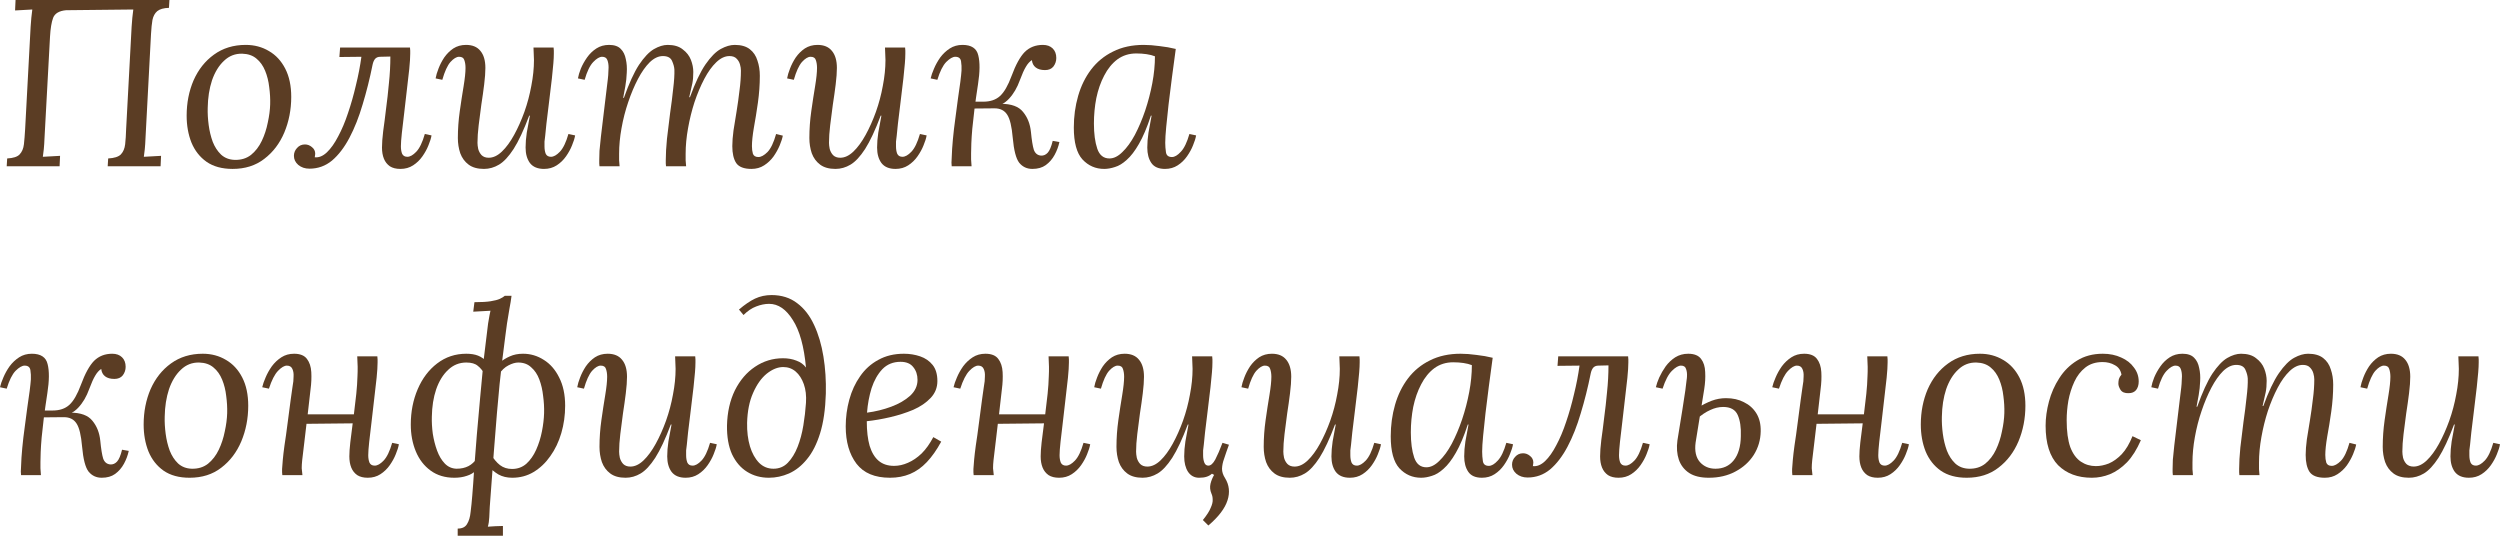 <?xml version="1.0" encoding="UTF-8"?> <svg xmlns="http://www.w3.org/2000/svg" width="616" height="132" viewBox="0 0 616 132" fill="none"> <path d="M1.651 40.976L1.769 39.044C3.263 38.966 4.285 38.634 4.835 38.049C5.425 37.424 5.779 36.585 5.897 35.532C6.015 34.439 6.113 33.21 6.192 31.844L7.548 6.556C7.627 5.776 7.686 5.034 7.725 4.332C7.804 3.59 7.882 2.927 7.961 2.341C7.253 2.38 6.546 2.42 5.838 2.459C5.13 2.498 4.423 2.537 3.715 2.576L3.833 0H41.75L41.632 1.932C40.335 1.971 39.372 2.244 38.743 2.751C38.153 3.259 37.76 3.98 37.563 4.917C37.406 5.815 37.288 6.966 37.21 8.371L35.853 34.01C35.814 35.063 35.755 35.98 35.676 36.761C35.598 37.502 35.519 38.127 35.441 38.634C36.148 38.595 36.856 38.556 37.563 38.517C38.271 38.478 38.979 38.439 39.686 38.4L39.568 40.976H26.536L26.654 39.044C28.148 38.966 29.19 38.634 29.779 38.049C30.369 37.424 30.723 36.585 30.841 35.532C30.959 34.439 31.038 33.21 31.077 31.844L32.433 6.556C32.472 5.776 32.531 5.034 32.61 4.332C32.689 3.59 32.767 2.927 32.846 2.341L16.276 2.517C14.585 2.673 13.524 3.298 13.091 4.39C12.698 5.444 12.443 6.985 12.325 9.015L10.968 34.01C10.929 35.063 10.87 35.98 10.791 36.761C10.713 37.502 10.634 38.127 10.556 38.634C11.263 38.595 11.971 38.556 12.678 38.517C13.386 38.478 14.094 38.439 14.801 38.4L14.683 40.976H1.651Z" fill="#5B3D24"></path> <path d="M60.556 11.063C62.679 11.063 64.585 11.571 66.276 12.585C67.966 13.561 69.303 15.005 70.286 16.917C71.269 18.829 71.76 21.151 71.76 23.883C71.76 27.005 71.19 29.932 70.05 32.663C68.91 35.356 67.259 37.522 65.097 39.161C62.974 40.8 60.379 41.62 57.313 41.62C54.718 41.62 52.575 41.034 50.885 39.863C49.234 38.693 47.995 37.112 47.17 35.122C46.384 33.132 45.99 30.927 45.99 28.507C45.99 25.346 46.56 22.439 47.701 19.785C48.88 17.132 50.551 15.024 52.713 13.463C54.914 11.863 57.529 11.063 60.556 11.063ZM59.671 13.229C57.942 13.19 56.448 13.776 55.19 14.985C53.932 16.156 52.949 17.756 52.241 19.785C51.573 21.815 51.219 24.078 51.18 26.576C51.141 27.902 51.219 29.307 51.416 30.79C51.612 32.273 51.946 33.658 52.418 34.946C52.929 36.234 53.617 37.288 54.482 38.107C55.386 38.927 56.507 39.356 57.843 39.395C59.416 39.434 60.752 39.024 61.853 38.166C62.954 37.268 63.839 36.117 64.507 34.712C65.175 33.307 65.667 31.805 65.981 30.205C66.335 28.605 66.531 27.102 66.571 25.698C66.61 24.332 66.531 22.927 66.335 21.483C66.178 20.039 65.844 18.693 65.332 17.444C64.821 16.195 64.114 15.2 63.209 14.459C62.305 13.678 61.126 13.268 59.671 13.229Z" fill="#5B3D24"></path> <path d="M76.254 41.561C75.153 41.561 74.23 41.249 73.483 40.624C72.775 40 72.421 39.258 72.421 38.4C72.421 37.658 72.677 37.015 73.188 36.468C73.699 35.883 74.347 35.59 75.134 35.59C75.763 35.59 76.333 35.805 76.844 36.234C77.394 36.663 77.669 37.21 77.669 37.873C77.669 38.068 77.65 38.244 77.611 38.4C77.611 38.517 77.591 38.634 77.552 38.751C78.574 38.868 79.576 38.459 80.559 37.522C81.542 36.585 82.466 35.278 83.331 33.6C84.235 31.922 85.041 30.01 85.748 27.863C86.495 25.678 87.144 23.395 87.694 21.015C88.284 18.634 88.736 16.293 89.05 13.99L83.625 14.049L83.802 11.707H101.021C101.061 11.98 101.08 12.234 101.08 12.468C101.08 12.663 101.08 12.917 101.08 13.229C101.08 14.127 101.002 15.376 100.844 16.976C100.687 18.537 100.491 20.254 100.255 22.127C100.058 24 99.842 25.873 99.606 27.746C99.37 29.619 99.174 31.298 99.016 32.781C98.859 34.224 98.781 35.317 98.781 36.059C98.781 36.761 98.879 37.366 99.075 37.873C99.311 38.38 99.744 38.634 100.373 38.634C101.041 38.634 101.768 38.224 102.554 37.405C103.38 36.546 104.088 35.083 104.677 33.015L106.329 33.366C106.211 34.068 105.955 34.888 105.562 35.824C105.208 36.722 104.717 37.62 104.088 38.517C103.459 39.415 102.692 40.156 101.788 40.742C100.884 41.327 99.842 41.62 98.662 41.62C97.601 41.62 96.736 41.405 96.068 40.976C95.4 40.507 94.908 39.883 94.594 39.102C94.279 38.322 94.122 37.405 94.122 36.351C94.122 35.298 94.22 33.951 94.417 32.312C94.653 30.673 94.888 28.839 95.124 26.81C95.4 24.78 95.635 22.673 95.832 20.488C96.068 18.263 96.186 16.078 96.186 13.932L93.709 13.99C93.159 13.99 92.726 14.166 92.412 14.517C92.137 14.868 91.94 15.317 91.822 15.863C91.114 19.376 90.289 22.673 89.345 25.756C88.441 28.839 87.36 31.571 86.102 33.951C84.844 36.332 83.409 38.205 81.797 39.571C80.186 40.898 78.338 41.561 76.254 41.561Z" fill="#5B3D24"></path> <path d="M119.245 41.62C117.672 41.62 116.414 41.268 115.471 40.566C114.527 39.863 113.839 38.927 113.407 37.756C113.014 36.585 112.817 35.337 112.817 34.01C112.817 31.824 112.974 29.619 113.289 27.395C113.603 25.171 113.918 23.122 114.232 21.249C114.547 19.337 114.704 17.834 114.704 16.741C114.704 16 114.606 15.356 114.409 14.81C114.252 14.263 113.819 13.99 113.112 13.99C112.483 13.99 111.775 14.419 110.989 15.278C110.242 16.137 109.574 17.6 108.984 19.668L107.333 19.317C107.451 18.615 107.687 17.815 108.04 16.917C108.394 15.98 108.866 15.063 109.456 14.166C110.085 13.268 110.832 12.527 111.697 11.941C112.601 11.356 113.643 11.063 114.822 11.063C116.394 11.063 117.574 11.551 118.36 12.527C119.186 13.502 119.598 14.907 119.598 16.741C119.598 17.834 119.5 19.18 119.304 20.78C119.107 22.381 118.871 24.058 118.596 25.815C118.36 27.532 118.144 29.21 117.947 30.849C117.751 32.488 117.652 33.932 117.652 35.181C117.652 35.61 117.711 36.117 117.829 36.702C117.987 37.288 118.262 37.795 118.655 38.224C119.087 38.654 119.677 38.868 120.424 38.868C121.525 38.868 122.606 38.361 123.667 37.346C124.729 36.332 125.731 34.966 126.675 33.249C127.618 31.532 128.464 29.639 129.21 27.571C129.957 25.463 130.527 23.317 130.921 21.132C131.353 18.907 131.569 16.8 131.569 14.81C131.569 14.224 131.55 13.698 131.51 13.229C131.51 12.722 131.491 12.215 131.451 11.707H136.405C136.444 11.98 136.464 12.234 136.464 12.468C136.464 12.663 136.464 12.917 136.464 13.229C136.464 13.893 136.424 14.693 136.346 15.629C136.267 16.527 136.149 17.737 135.992 19.259C135.835 20.741 135.599 22.712 135.284 25.171C135.009 27.434 134.793 29.21 134.636 30.498C134.518 31.785 134.419 32.761 134.341 33.424C134.262 34.049 134.203 34.537 134.164 34.888C134.164 35.239 134.164 35.629 134.164 36.059C134.164 36.761 134.262 37.366 134.459 37.873C134.695 38.38 135.127 38.634 135.756 38.634C136.424 38.634 137.152 38.224 137.938 37.405C138.763 36.546 139.471 35.083 140.061 33.015L141.712 33.366C141.594 34.068 141.338 34.888 140.945 35.824C140.592 36.722 140.1 37.62 139.471 38.517C138.842 39.415 138.076 40.156 137.171 40.742C136.267 41.327 135.225 41.62 134.046 41.62C132.473 41.62 131.314 41.132 130.567 40.156C129.859 39.181 129.505 37.912 129.505 36.351C129.505 35.219 129.604 33.99 129.8 32.663C130.036 31.337 130.292 29.951 130.567 28.507H130.39C129.053 32.059 127.776 34.79 126.557 36.702C125.338 38.576 124.139 39.863 122.96 40.566C121.78 41.268 120.542 41.62 119.245 41.62Z" fill="#5B3D24"></path> <path d="M185.159 41.62C183.311 41.62 182.053 41.132 181.385 40.156C180.756 39.181 180.441 37.795 180.441 36C180.441 34.907 180.54 33.62 180.736 32.137C180.972 30.654 181.228 29.073 181.503 27.395C181.778 25.717 182.014 24.02 182.21 22.302C182.446 20.585 182.564 18.946 182.564 17.385C182.564 16.917 182.486 16.41 182.328 15.863C182.171 15.317 181.896 14.849 181.503 14.459C181.11 14.029 180.52 13.815 179.734 13.815C178.633 13.815 177.552 14.322 176.49 15.337C175.429 16.351 174.446 17.717 173.542 19.434C172.638 21.151 171.832 23.063 171.124 25.171C170.456 27.239 169.925 29.385 169.532 31.61C169.139 33.795 168.942 35.883 168.942 37.873C168.942 38.459 168.942 39.005 168.942 39.512C168.982 39.98 169.021 40.468 169.06 40.976H164.107C164.068 40.702 164.048 40.468 164.048 40.273C164.048 40.039 164.048 39.766 164.048 39.454C164.048 37.971 164.146 36.215 164.343 34.185C164.579 32.156 164.834 30.068 165.109 27.922C165.424 25.776 165.679 23.746 165.876 21.834C166.112 19.922 166.21 18.361 166.171 17.151C166.132 16.488 165.935 15.766 165.581 14.985C165.227 14.205 164.48 13.815 163.34 13.815C162.24 13.815 161.158 14.322 160.097 15.337C159.075 16.351 158.112 17.717 157.207 19.434C156.303 21.151 155.497 23.063 154.79 25.171C154.082 27.239 153.532 29.385 153.139 31.61C152.745 33.795 152.549 35.883 152.549 37.873C152.549 38.459 152.549 39.005 152.549 39.512C152.588 39.98 152.628 40.468 152.667 40.976H147.713C147.674 40.702 147.654 40.468 147.654 40.273C147.654 40.039 147.654 39.766 147.654 39.454C147.654 38.79 147.674 38.029 147.713 37.171C147.792 36.273 147.91 35.102 148.067 33.658C148.264 32.176 148.5 30.205 148.775 27.746C149.05 25.444 149.266 23.649 149.424 22.361C149.581 21.073 149.699 20.098 149.777 19.434C149.856 18.732 149.895 18.205 149.895 17.854C149.935 17.463 149.954 17.054 149.954 16.624C149.954 15.922 149.856 15.317 149.659 14.81C149.463 14.263 149.03 13.99 148.362 13.99C147.733 13.99 147.006 14.419 146.18 15.278C145.355 16.137 144.647 17.6 144.057 19.668L142.406 19.317C142.524 18.615 142.76 17.815 143.114 16.917C143.507 15.98 144.018 15.063 144.647 14.166C145.276 13.268 146.043 12.527 146.947 11.941C147.851 11.356 148.893 11.063 150.072 11.063C151.37 11.063 152.333 11.395 152.962 12.059C153.591 12.683 154.003 13.522 154.2 14.576C154.436 15.59 154.515 16.702 154.436 17.912C154.397 19.005 154.279 20.117 154.082 21.249C153.886 22.341 153.709 23.298 153.551 24.117H153.728C154.986 20.566 156.225 17.854 157.443 15.98C158.701 14.107 159.92 12.819 161.099 12.117C162.318 11.415 163.458 11.063 164.52 11.063C166.092 11.063 167.331 11.434 168.235 12.176C169.178 12.878 169.847 13.737 170.24 14.751C170.633 15.766 170.829 16.761 170.829 17.737C170.829 18.829 170.751 19.766 170.594 20.546C170.436 21.327 170.181 22.459 169.827 23.942H170.004C171.301 20.39 172.579 17.698 173.837 15.863C175.134 13.99 176.392 12.722 177.611 12.059C178.83 11.395 179.97 11.063 181.031 11.063C182.604 11.063 183.842 11.415 184.746 12.117C185.65 12.819 186.279 13.756 186.633 14.927C187.026 16.058 187.223 17.307 187.223 18.673C187.223 20.82 187.066 23.024 186.751 25.288C186.437 27.512 186.102 29.581 185.749 31.493C185.434 33.366 185.277 34.868 185.277 36C185.277 36.702 185.355 37.327 185.513 37.873C185.709 38.419 186.161 38.693 186.869 38.693C187.537 38.693 188.284 38.283 189.11 37.463C189.935 36.605 190.643 35.122 191.233 33.015L192.884 33.424C192.766 34.088 192.51 34.888 192.117 35.824C191.724 36.761 191.213 37.678 190.584 38.576C189.955 39.434 189.189 40.156 188.284 40.742C187.38 41.327 186.338 41.62 185.159 41.62Z" fill="#5B3D24"></path> <path d="M205.856 41.62C204.283 41.62 203.025 41.268 202.082 40.566C201.138 39.863 200.45 38.927 200.018 37.756C199.625 36.585 199.428 35.337 199.428 34.01C199.428 31.824 199.585 29.619 199.9 27.395C200.214 25.171 200.529 23.122 200.843 21.249C201.158 19.337 201.315 17.834 201.315 16.741C201.315 16 201.217 15.356 201.02 14.81C200.863 14.263 200.431 13.99 199.723 13.99C199.094 13.99 198.386 14.419 197.6 15.278C196.853 16.137 196.185 17.6 195.595 19.668L193.944 19.317C194.062 18.615 194.298 17.815 194.652 16.917C195.005 15.98 195.477 15.063 196.067 14.166C196.696 13.268 197.443 12.527 198.308 11.941C199.212 11.356 200.254 11.063 201.433 11.063C203.006 11.063 204.185 11.551 204.971 12.527C205.797 13.502 206.21 14.907 206.21 16.741C206.21 17.834 206.111 19.18 205.915 20.78C205.718 22.381 205.482 24.058 205.207 25.815C204.971 27.532 204.755 29.21 204.558 30.849C204.362 32.488 204.264 33.932 204.264 35.181C204.264 35.61 204.323 36.117 204.44 36.702C204.598 37.288 204.873 37.795 205.266 38.224C205.699 38.654 206.288 38.868 207.035 38.868C208.136 38.868 209.217 38.361 210.278 37.346C211.34 36.332 212.342 34.966 213.286 33.249C214.229 31.532 215.075 29.639 215.822 27.571C216.569 25.463 217.139 23.317 217.532 21.132C217.964 18.907 218.18 16.8 218.18 14.81C218.18 14.224 218.161 13.698 218.121 13.229C218.121 12.722 218.102 12.215 218.062 11.707H223.016C223.055 11.98 223.075 12.234 223.075 12.468C223.075 12.663 223.075 12.917 223.075 13.229C223.075 13.893 223.035 14.693 222.957 15.629C222.878 16.527 222.76 17.737 222.603 19.259C222.446 20.741 222.21 22.712 221.895 25.171C221.62 27.434 221.404 29.21 221.247 30.498C221.129 31.785 221.031 32.761 220.952 33.424C220.873 34.049 220.814 34.537 220.775 34.888C220.775 35.239 220.775 35.629 220.775 36.059C220.775 36.761 220.873 37.366 221.07 37.873C221.306 38.38 221.738 38.634 222.367 38.634C223.035 38.634 223.763 38.224 224.549 37.405C225.375 36.546 226.082 35.083 226.672 33.015L228.323 33.366C228.205 34.068 227.95 34.888 227.556 35.824C227.203 36.722 226.711 37.62 226.082 38.517C225.453 39.415 224.687 40.156 223.782 40.742C222.878 41.327 221.836 41.62 220.657 41.62C219.085 41.62 217.925 41.132 217.178 40.156C216.47 39.181 216.116 37.912 216.116 36.351C216.116 35.219 216.215 33.99 216.411 32.663C216.647 31.337 216.903 29.951 217.178 28.507H217.001C215.664 32.059 214.387 34.79 213.168 36.702C211.949 38.576 210.75 39.863 209.571 40.566C208.391 41.268 207.153 41.62 205.856 41.62Z" fill="#5B3D24"></path> <path d="M254.374 41.62C253.037 41.62 251.956 41.112 251.131 40.098C250.345 39.083 249.814 37.034 249.539 33.951C249.303 31.18 248.851 29.288 248.182 28.273C247.514 27.22 246.472 26.693 245.057 26.693L238.747 26.751L238.806 25.054H246.649V25.581C249.204 25.581 251.013 26.244 252.074 27.571C253.175 28.898 253.824 30.537 254.02 32.488C254.217 34.517 254.453 35.98 254.728 36.878C255.042 37.776 255.632 38.263 256.497 38.342C257.126 38.38 257.676 38.146 258.148 37.639C258.62 37.132 259.033 36.156 259.387 34.712L261.038 35.005C260.802 36.098 260.409 37.151 259.858 38.166C259.308 39.181 258.581 40.02 257.676 40.683C256.811 41.307 255.711 41.62 254.374 41.62ZM234.501 40.976C234.462 40.742 234.442 40.449 234.442 40.098C234.482 39.746 234.501 39.337 234.501 38.868C234.541 37.463 234.639 35.941 234.796 34.302C234.954 32.624 235.15 30.946 235.386 29.268C235.622 27.551 235.838 25.912 236.035 24.351C236.271 22.79 236.467 21.405 236.624 20.195C236.782 18.946 236.88 18.01 236.919 17.385C236.959 16.605 236.919 15.844 236.801 15.102C236.683 14.361 236.212 13.99 235.386 13.99C234.757 13.99 234.01 14.419 233.145 15.278C232.32 16.137 231.592 17.6 230.963 19.668L229.312 19.317C229.469 18.615 229.745 17.815 230.138 16.917C230.531 15.98 231.042 15.063 231.671 14.166C232.339 13.268 233.126 12.527 234.03 11.941C234.934 11.356 235.976 11.063 237.155 11.063C239.357 11.063 240.654 11.922 241.047 13.639C241.479 15.317 241.46 17.678 240.988 20.722C240.634 23.024 240.339 25.093 240.104 26.927C239.907 28.722 239.73 30.322 239.573 31.727C239.455 33.093 239.376 34.283 239.337 35.298C239.298 36.273 239.278 37.093 239.278 37.756C239.278 38.224 239.278 38.732 239.278 39.278C239.317 39.824 239.357 40.39 239.396 40.976H234.501ZM242.285 26.107V25.054C244.015 25.054 245.391 24.585 246.413 23.649C247.435 22.712 248.379 21.073 249.244 18.732C250.266 15.961 251.347 13.99 252.487 12.819C253.666 11.649 255.16 11.063 256.969 11.063C257.991 11.063 258.797 11.356 259.387 11.941C259.976 12.527 260.271 13.307 260.271 14.283C260.271 15.063 260.035 15.766 259.563 16.39C259.092 16.976 258.404 17.268 257.499 17.268C256.517 17.268 255.75 17.054 255.2 16.624C254.649 16.195 254.335 15.59 254.256 14.81C253.706 15.161 253.214 15.707 252.782 16.449C252.35 17.151 251.858 18.244 251.308 19.727C250.639 21.6 249.735 23.142 248.595 24.351C247.494 25.522 246.276 26.107 244.939 26.107H242.285Z" fill="#5B3D24"></path> <path d="M281.808 11.063C282.987 11.063 284.284 11.161 285.7 11.356C287.115 11.512 288.452 11.746 289.71 12.059C289.395 14.4 289.081 16.741 288.766 19.083C288.491 21.385 288.216 23.59 287.941 25.698C287.705 27.766 287.508 29.639 287.351 31.317C287.194 32.956 287.115 34.244 287.115 35.181C287.115 35.961 287.174 36.742 287.292 37.522C287.41 38.302 287.901 38.693 288.766 38.693C289.434 38.693 290.162 38.263 290.948 37.405C291.774 36.546 292.481 35.083 293.071 33.015L294.722 33.366C294.604 34.068 294.349 34.888 293.955 35.824C293.602 36.722 293.11 37.62 292.481 38.517C291.852 39.415 291.086 40.156 290.181 40.742C289.277 41.327 288.235 41.62 287.056 41.62C285.483 41.62 284.363 41.132 283.695 40.156C283.026 39.181 282.692 37.912 282.692 36.351C282.692 35.219 282.791 33.99 282.987 32.663C283.223 31.337 283.479 29.951 283.754 28.507H283.577C282.633 31.395 281.65 33.717 280.628 35.473C279.646 37.19 278.643 38.498 277.621 39.395C276.638 40.293 275.675 40.878 274.731 41.151C273.788 41.463 272.903 41.62 272.078 41.62C269.955 41.62 268.166 40.839 266.712 39.278C265.296 37.717 264.589 35.102 264.589 31.434C264.589 28.702 264.943 26.107 265.65 23.649C266.358 21.19 267.419 19.024 268.834 17.151C270.289 15.239 272.097 13.756 274.26 12.702C276.422 11.61 278.938 11.063 281.808 11.063ZM279.98 13.171C278.211 13.171 276.658 13.659 275.321 14.634C274.024 15.61 272.943 16.937 272.078 18.615C271.213 20.254 270.564 22.107 270.132 24.176C269.739 26.205 269.542 28.293 269.542 30.439C269.542 32.937 269.817 35.005 270.368 36.644C270.918 38.244 271.921 39.044 273.375 39.044C274.437 39.044 275.498 38.517 276.559 37.463C277.66 36.41 278.682 35.005 279.626 33.249C280.569 31.454 281.415 29.463 282.162 27.278C282.908 25.054 283.498 22.79 283.931 20.488C284.363 18.185 284.579 15.98 284.579 13.873C283.99 13.639 283.302 13.463 282.515 13.346C281.729 13.229 280.884 13.171 279.98 13.171Z" fill="#5B3D24"></path> <path d="M25.062 117.717C23.725 117.717 22.644 117.21 21.819 116.195C21.032 115.18 20.502 113.132 20.227 110.049C19.991 107.278 19.538 105.385 18.87 104.371C18.202 103.317 17.16 102.79 15.745 102.79L9.435 102.849L9.494 101.151H17.337V101.678C19.892 101.678 21.701 102.341 22.762 103.668C23.863 104.995 24.512 106.634 24.708 108.585C24.905 110.615 25.141 112.078 25.416 112.976C25.73 113.873 26.32 114.361 27.185 114.439C27.814 114.478 28.364 114.244 28.836 113.737C29.308 113.229 29.721 112.254 30.074 110.81L31.726 111.102C31.49 112.195 31.096 113.249 30.546 114.263C29.996 115.278 29.268 116.117 28.364 116.78C27.499 117.405 26.399 117.717 25.062 117.717ZM5.189 117.073C5.15 116.839 5.13 116.546 5.13 116.195C5.17 115.844 5.189 115.434 5.189 114.966C5.229 113.561 5.327 112.039 5.484 110.4C5.641 108.722 5.838 107.044 6.074 105.366C6.31 103.649 6.526 102.01 6.723 100.449C6.958 98.888 7.155 97.502 7.312 96.293C7.469 95.044 7.568 94.107 7.607 93.483C7.646 92.702 7.607 91.942 7.489 91.2C7.371 90.459 6.899 90.088 6.074 90.088C5.445 90.088 4.698 90.517 3.833 91.376C3.007 92.234 2.28 93.698 1.651 95.766L0 95.415C0.157 94.712 0.432 93.912 0.826 93.015C1.219 92.078 1.73 91.161 2.359 90.263C3.027 89.366 3.813 88.624 4.718 88.039C5.622 87.454 6.664 87.161 7.843 87.161C10.044 87.161 11.342 88.019 11.735 89.737C12.167 91.415 12.148 93.776 11.676 96.82C11.322 99.122 11.027 101.19 10.791 103.024C10.595 104.82 10.418 106.42 10.261 107.824C10.143 109.19 10.064 110.38 10.025 111.395C9.985 112.371 9.966 113.19 9.966 113.854C9.966 114.322 9.966 114.829 9.966 115.376C10.005 115.922 10.044 116.488 10.084 117.073H5.189ZM12.973 102.205V101.151C14.703 101.151 16.079 100.683 17.101 99.746C18.123 98.81 19.067 97.171 19.932 94.829C20.954 92.058 22.035 90.088 23.175 88.917C24.354 87.746 25.848 87.161 27.657 87.161C28.679 87.161 29.485 87.454 30.074 88.039C30.664 88.624 30.959 89.405 30.959 90.38C30.959 91.161 30.723 91.863 30.251 92.488C29.779 93.073 29.091 93.366 28.187 93.366C27.204 93.366 26.438 93.151 25.887 92.722C25.337 92.293 25.023 91.688 24.944 90.907C24.394 91.258 23.902 91.805 23.47 92.546C23.037 93.249 22.546 94.341 21.995 95.824C21.327 97.698 20.423 99.239 19.283 100.449C18.182 101.62 16.963 102.205 15.627 102.205H12.973Z" fill="#5B3D24"></path> <path d="M49.96 87.161C52.083 87.161 53.989 87.668 55.68 88.683C57.37 89.659 58.707 91.102 59.69 93.015C60.673 94.927 61.164 97.249 61.164 99.981C61.164 103.102 60.594 106.029 59.454 108.761C58.314 111.454 56.663 113.62 54.501 115.259C52.378 116.898 49.783 117.717 46.717 117.717C44.122 117.717 41.979 117.132 40.289 115.961C38.638 114.79 37.399 113.21 36.574 111.22C35.788 109.229 35.395 107.024 35.395 104.605C35.395 101.444 35.965 98.537 37.105 95.883C38.284 93.229 39.955 91.122 42.117 89.561C44.319 87.961 46.933 87.161 49.96 87.161ZM49.075 89.327C47.346 89.288 45.852 89.873 44.594 91.083C43.336 92.254 42.353 93.854 41.645 95.883C40.977 97.912 40.623 100.176 40.584 102.673C40.544 104 40.623 105.405 40.82 106.888C41.016 108.371 41.35 109.756 41.822 111.044C42.333 112.332 43.021 113.385 43.886 114.205C44.79 115.024 45.911 115.454 47.247 115.493C48.82 115.532 50.156 115.122 51.257 114.263C52.358 113.366 53.242 112.215 53.911 110.81C54.579 109.405 55.071 107.902 55.385 106.302C55.739 104.702 55.935 103.2 55.975 101.795C56.014 100.429 55.935 99.024 55.739 97.581C55.582 96.137 55.248 94.79 54.736 93.541C54.225 92.293 53.518 91.298 52.614 90.556C51.709 89.776 50.53 89.366 49.075 89.327Z" fill="#5B3D24"></path> <path d="M90.618 117.717C89.557 117.717 88.692 117.502 88.024 117.073C87.355 116.605 86.864 115.98 86.549 115.2C86.235 114.42 86.078 113.502 86.078 112.449C86.078 111.551 86.156 110.4 86.314 108.995C86.51 107.551 86.707 105.99 86.903 104.312L75.522 104.429C75.365 105.912 75.188 107.415 74.991 108.937C74.834 110.42 74.657 111.902 74.461 113.385C74.382 114.127 74.343 114.79 74.343 115.376C74.382 115.961 74.441 116.527 74.52 117.073H69.566C69.527 116.8 69.507 116.566 69.507 116.371C69.507 116.137 69.507 115.863 69.507 115.551C69.547 114.888 69.606 114.127 69.684 113.268C69.763 112.371 69.9 111.2 70.097 109.756C70.333 108.273 70.608 106.302 70.922 103.844C71.237 101.541 71.473 99.746 71.63 98.459C71.827 97.171 71.964 96.195 72.043 95.532C72.161 94.829 72.24 94.302 72.279 93.951C72.318 93.561 72.338 93.151 72.338 92.722C72.377 92.019 72.279 91.415 72.043 90.907C71.807 90.361 71.355 90.088 70.687 90.088C70.058 90.088 69.33 90.517 68.505 91.376C67.679 92.234 66.932 93.698 66.264 95.766L64.613 95.415C64.77 94.712 65.045 93.912 65.438 93.015C65.832 92.078 66.343 91.161 66.972 90.263C67.64 89.366 68.426 88.624 69.33 88.039C70.235 87.454 71.276 87.161 72.456 87.161C73.95 87.161 75.011 87.59 75.64 88.449C76.269 89.268 76.623 90.341 76.701 91.668C76.78 92.995 76.721 94.4 76.525 95.883C76.407 96.898 76.289 97.932 76.171 98.985C76.053 100.039 75.935 101.073 75.817 102.088H87.198C87.434 100.215 87.63 98.537 87.788 97.054C87.945 95.571 88.043 94.107 88.083 92.663C88.161 91.219 88.142 89.6 88.024 87.805H92.977C93.016 88.078 93.036 88.332 93.036 88.566C93.036 88.761 93.036 89.015 93.036 89.327C93.036 90.224 92.957 91.473 92.8 93.073C92.643 94.634 92.446 96.351 92.21 98.224C92.014 100.098 91.798 101.971 91.562 103.844C91.326 105.717 91.129 107.395 90.972 108.878C90.815 110.322 90.736 111.415 90.736 112.156C90.736 112.859 90.835 113.463 91.031 113.971C91.267 114.478 91.699 114.732 92.328 114.732C92.997 114.732 93.724 114.322 94.51 113.502C95.336 112.644 96.043 111.18 96.633 109.112L98.284 109.463C98.166 110.166 97.911 110.985 97.518 111.922C97.164 112.82 96.672 113.717 96.043 114.615C95.414 115.512 94.648 116.254 93.744 116.839C92.839 117.424 91.798 117.717 90.618 117.717Z" fill="#5B3D24"></path> <path d="M112.775 132V130.244C113.875 130.244 114.642 129.873 115.074 129.132C115.546 128.39 115.841 127.395 115.959 126.146C116.116 124.937 116.254 123.571 116.372 122.049C116.529 120.215 116.686 118.01 116.843 115.434C117.04 112.859 117.256 110.088 117.492 107.122C117.767 104.117 118.043 101.034 118.318 97.873C118.593 94.673 118.888 91.532 119.202 88.449C119.556 85.366 119.91 82.459 120.264 79.727C120.421 78.673 120.539 77.99 120.618 77.678C120.696 77.327 120.775 76.956 120.853 76.566C120.146 76.605 119.438 76.644 118.731 76.683C118.023 76.722 117.315 76.761 116.608 76.8L116.902 74.459C118.632 74.459 119.969 74.38 120.912 74.224C121.895 74.068 122.642 73.873 123.153 73.639C123.664 73.405 124.077 73.151 124.392 72.878H126.043C125.925 73.854 125.748 74.946 125.512 76.156C125.315 77.366 125.119 78.556 124.922 79.727C124.765 80.898 124.627 81.932 124.509 82.829C124.234 84.976 123.979 86.985 123.743 88.859C123.546 90.693 123.33 92.644 123.094 94.712C122.898 96.742 122.681 99.102 122.446 101.795C122.249 104.449 121.993 107.649 121.679 111.395C121.404 115.102 121.07 119.61 120.676 124.917C120.637 125.698 120.598 126.537 120.559 127.434C120.519 128.332 120.401 129.112 120.205 129.776C120.834 129.737 121.443 129.698 122.033 129.659C122.662 129.659 123.291 129.639 123.92 129.6V132H112.775ZM111.949 117.717C109.669 117.717 107.723 117.132 106.111 115.961C104.499 114.79 103.281 113.21 102.455 111.22C101.629 109.229 101.217 107.024 101.217 104.605C101.217 101.444 101.787 98.537 102.927 95.883C104.067 93.229 105.659 91.122 107.703 89.561C109.787 87.961 112.185 87.161 114.898 87.161C116.038 87.161 117.001 87.317 117.787 87.629C118.573 87.942 119.281 88.429 119.91 89.093L119.497 92.371C118.986 91.395 118.396 90.654 117.728 90.146C117.099 89.6 116.156 89.327 114.898 89.327C113.168 89.327 111.674 89.932 110.416 91.141C109.158 92.312 108.175 93.912 107.467 95.942C106.799 97.932 106.445 100.176 106.406 102.673C106.367 104 106.445 105.405 106.642 106.888C106.878 108.371 107.231 109.756 107.703 111.044C108.175 112.332 108.804 113.385 109.59 114.205C110.377 115.024 111.34 115.454 112.48 115.493C113.62 115.493 114.603 115.278 115.428 114.849C116.254 114.42 116.942 113.776 117.492 112.917L117.374 115.844C116.706 116.507 115.92 116.976 115.015 117.249C114.111 117.561 113.089 117.717 111.949 117.717ZM126.22 117.717C124.922 117.717 123.782 117.444 122.799 116.898C121.817 116.312 120.952 115.571 120.205 114.673L120.794 111.688C121.581 113.015 122.387 113.99 123.212 114.615C124.038 115.239 125.021 115.551 126.161 115.551C127.537 115.551 128.716 115.122 129.699 114.263C130.682 113.366 131.488 112.215 132.117 110.81C132.746 109.405 133.217 107.902 133.532 106.302C133.846 104.702 134.023 103.2 134.063 101.795C134.102 100.429 134.023 99.024 133.827 97.581C133.669 96.098 133.355 94.732 132.883 93.483C132.411 92.234 131.743 91.239 130.878 90.498C130.053 89.717 128.991 89.327 127.694 89.327C126.986 89.327 126.18 89.561 125.276 90.029C124.411 90.459 123.586 91.239 122.799 92.371L123.094 89.385C123.88 88.722 124.726 88.195 125.63 87.805C126.573 87.376 127.655 87.161 128.873 87.161C130.721 87.161 132.431 87.668 134.004 88.683C135.576 89.659 136.834 91.102 137.778 93.015C138.76 94.927 139.252 97.249 139.252 99.981C139.252 102.322 138.937 104.566 138.308 106.712C137.679 108.859 136.775 110.751 135.596 112.39C134.456 114.029 133.08 115.337 131.468 116.312C129.895 117.249 128.146 117.717 126.22 117.717Z" fill="#5B3D24"></path> <path d="M154.142 117.717C152.57 117.717 151.312 117.366 150.368 116.663C149.425 115.961 148.737 115.024 148.305 113.854C147.911 112.683 147.715 111.434 147.715 110.107C147.715 107.922 147.872 105.717 148.187 103.493C148.501 101.268 148.816 99.219 149.13 97.346C149.445 95.434 149.602 93.932 149.602 92.839C149.602 92.098 149.504 91.454 149.307 90.907C149.15 90.361 148.717 90.088 148.01 90.088C147.381 90.088 146.673 90.517 145.887 91.376C145.14 92.234 144.472 93.698 143.882 95.766L142.231 95.415C142.349 94.712 142.585 93.912 142.938 93.015C143.292 92.078 143.764 91.161 144.354 90.263C144.983 89.366 145.73 88.624 146.594 88.039C147.499 87.454 148.54 87.161 149.72 87.161C151.292 87.161 152.472 87.649 153.258 88.624C154.084 89.6 154.496 91.005 154.496 92.839C154.496 93.932 154.398 95.278 154.201 96.878C154.005 98.478 153.769 100.156 153.494 101.912C153.258 103.629 153.042 105.307 152.845 106.946C152.649 108.585 152.55 110.029 152.55 111.278C152.55 111.707 152.609 112.215 152.727 112.8C152.884 113.385 153.16 113.893 153.553 114.322C153.985 114.751 154.575 114.966 155.322 114.966C156.423 114.966 157.504 114.459 158.565 113.444C159.627 112.429 160.629 111.063 161.573 109.346C162.516 107.629 163.361 105.737 164.108 103.668C164.855 101.561 165.425 99.415 165.818 97.229C166.251 95.005 166.467 92.897 166.467 90.907C166.467 90.322 166.447 89.795 166.408 89.327C166.408 88.82 166.388 88.312 166.349 87.805H171.303C171.342 88.078 171.361 88.332 171.361 88.566C171.361 88.761 171.361 89.015 171.361 89.327C171.361 89.99 171.322 90.79 171.244 91.727C171.165 92.624 171.047 93.834 170.89 95.356C170.732 96.839 170.497 98.81 170.182 101.268C169.907 103.532 169.691 105.307 169.533 106.595C169.416 107.883 169.317 108.859 169.239 109.522C169.16 110.146 169.101 110.634 169.062 110.985C169.062 111.337 169.062 111.727 169.062 112.156C169.062 112.859 169.16 113.463 169.357 113.971C169.592 114.478 170.025 114.732 170.654 114.732C171.322 114.732 172.049 114.322 172.836 113.502C173.661 112.644 174.369 111.18 174.959 109.112L176.61 109.463C176.492 110.166 176.236 110.985 175.843 111.922C175.489 112.82 174.998 113.717 174.369 114.615C173.74 115.512 172.973 116.254 172.069 116.839C171.165 117.424 170.123 117.717 168.944 117.717C167.371 117.717 166.212 117.229 165.465 116.254C164.757 115.278 164.403 114.01 164.403 112.449C164.403 111.317 164.501 110.088 164.698 108.761C164.934 107.434 165.189 106.049 165.465 104.605H165.288C163.951 108.156 162.673 110.888 161.455 112.8C160.236 114.673 159.037 115.961 157.858 116.663C156.678 117.366 155.44 117.717 154.142 117.717Z" fill="#5B3D24"></path> <path d="M189.452 117.717C187.447 117.717 185.658 117.229 184.086 116.254C182.513 115.278 181.275 113.834 180.37 111.922C179.506 110.01 179.093 107.649 179.132 104.839C179.211 101.561 179.859 98.673 181.078 96.176C182.336 93.678 183.987 91.746 186.031 90.38C188.115 88.976 190.415 88.273 192.931 88.273C194.15 88.273 195.25 88.468 196.233 88.859C197.216 89.21 198.002 89.776 198.592 90.556C198.12 85.366 197.039 81.463 195.349 78.849C193.697 76.195 191.752 74.868 189.511 74.868C188.489 74.868 187.427 75.083 186.326 75.512C185.265 75.902 184.223 76.605 183.201 77.62L182.081 76.273C183.496 75.063 184.813 74.166 186.031 73.581C187.29 72.995 188.646 72.702 190.1 72.702C192.577 72.702 194.68 73.366 196.41 74.693C198.14 75.981 199.535 77.776 200.597 80.078C201.658 82.341 202.425 84.937 202.897 87.863C203.368 90.751 203.565 93.795 203.486 96.995C203.368 100.859 202.897 104.117 202.071 106.771C201.246 109.424 200.164 111.551 198.828 113.151C197.53 114.751 196.056 115.922 194.405 116.663C192.793 117.366 191.142 117.717 189.452 117.717ZM190.572 115.493C191.987 115.493 193.167 115.005 194.11 114.029C195.093 113.015 195.899 111.707 196.528 110.107C197.157 108.507 197.629 106.751 197.943 104.839C198.258 102.927 198.474 101.073 198.592 99.278C198.71 97.522 198.533 95.981 198.061 94.654C197.589 93.327 196.921 92.293 196.056 91.551C195.191 90.81 194.169 90.439 192.99 90.439C191.653 90.439 190.297 90.985 188.921 92.078C187.584 93.171 186.464 94.751 185.56 96.82C184.656 98.849 184.164 101.307 184.086 104.195C184.046 106.341 184.282 108.273 184.793 109.99C185.304 111.668 186.051 113.015 187.034 114.029C188.017 115.005 189.196 115.493 190.572 115.493Z" fill="#5B3D24"></path> <path d="M222.716 87.161C224.131 87.161 225.468 87.376 226.726 87.805C227.984 88.234 229.006 88.937 229.792 89.912C230.578 90.888 230.972 92.215 230.972 93.893C230.972 95.493 230.421 96.878 229.32 98.049C228.22 99.219 226.785 100.195 225.016 100.976C223.247 101.717 221.36 102.322 219.355 102.79C217.35 103.259 215.423 103.59 213.576 103.785C213.576 106.205 213.812 108.234 214.283 109.873C214.794 111.512 215.541 112.741 216.524 113.561C217.507 114.38 218.765 114.79 220.298 114.79C221.438 114.79 222.578 114.537 223.718 114.029C224.898 113.522 226.018 112.761 227.08 111.746C228.141 110.693 229.104 109.346 229.969 107.707L231.915 108.82C230.814 110.849 229.635 112.527 228.377 113.854C227.119 115.18 225.743 116.156 224.249 116.78C222.755 117.405 221.104 117.717 219.296 117.717C215.561 117.717 212.809 116.566 211.04 114.263C209.271 111.922 208.386 108.859 208.386 105.073C208.386 102.81 208.681 100.605 209.271 98.459C209.861 96.312 210.745 94.4 211.925 92.722C213.104 91.005 214.598 89.659 216.406 88.683C218.215 87.668 220.318 87.161 222.716 87.161ZM221.89 89.151C220.082 89.151 218.588 89.756 217.409 90.966C216.269 92.176 215.384 93.737 214.755 95.649C214.165 97.561 213.792 99.571 213.635 101.678C215.718 101.405 217.704 100.917 219.591 100.215C221.478 99.512 223.03 98.615 224.249 97.522C225.468 96.39 226.077 95.083 226.077 93.6C226.077 92.351 225.723 91.298 225.016 90.439C224.347 89.581 223.306 89.151 221.89 89.151Z" fill="#5B3D24"></path> <path d="M260.961 117.717C259.9 117.717 259.035 117.502 258.367 117.073C257.698 116.605 257.207 115.98 256.892 115.2C256.578 114.42 256.421 113.502 256.421 112.449C256.421 111.551 256.499 110.4 256.656 108.995C256.853 107.551 257.05 105.99 257.246 104.312L245.865 104.429C245.708 105.912 245.531 107.415 245.334 108.937C245.177 110.42 245 111.902 244.804 113.385C244.725 114.127 244.686 114.79 244.686 115.376C244.725 115.961 244.784 116.527 244.863 117.073H239.909C239.87 116.8 239.85 116.566 239.85 116.371C239.85 116.137 239.85 115.863 239.85 115.551C239.889 114.888 239.948 114.127 240.027 113.268C240.106 112.371 240.243 111.2 240.44 109.756C240.676 108.273 240.951 106.302 241.265 103.844C241.58 101.541 241.816 99.746 241.973 98.459C242.17 97.171 242.307 96.195 242.386 95.532C242.504 94.829 242.582 94.302 242.622 93.951C242.661 93.561 242.681 93.151 242.681 92.722C242.72 92.019 242.622 91.415 242.386 90.907C242.15 90.361 241.698 90.088 241.03 90.088C240.401 90.088 239.673 90.517 238.848 91.376C238.022 92.234 237.275 93.698 236.607 95.766L234.956 95.415C235.113 94.712 235.388 93.912 235.781 93.015C236.174 92.078 236.685 91.161 237.314 90.263C237.983 89.366 238.769 88.624 239.673 88.039C240.577 87.454 241.619 87.161 242.799 87.161C244.293 87.161 245.354 87.59 245.983 88.449C246.612 89.268 246.966 90.341 247.044 91.668C247.123 92.995 247.064 94.4 246.868 95.883C246.75 96.898 246.632 97.932 246.514 98.985C246.396 100.039 246.278 101.073 246.16 102.088H257.541C257.777 100.215 257.973 98.537 258.131 97.054C258.288 95.571 258.386 94.107 258.425 92.663C258.504 91.219 258.484 89.6 258.367 87.805H263.32C263.359 88.078 263.379 88.332 263.379 88.566C263.379 88.761 263.379 89.015 263.379 89.327C263.379 90.224 263.3 91.473 263.143 93.073C262.986 94.634 262.789 96.351 262.553 98.224C262.357 100.098 262.141 101.971 261.905 103.844C261.669 105.717 261.472 107.395 261.315 108.878C261.158 110.322 261.079 111.415 261.079 112.156C261.079 112.859 261.177 113.463 261.374 113.971C261.61 114.478 262.042 114.732 262.671 114.732C263.34 114.732 264.067 114.322 264.853 113.502C265.679 112.644 266.386 111.18 266.976 109.112L268.627 109.463C268.509 110.166 268.254 110.985 267.861 111.922C267.507 112.82 267.015 113.717 266.386 114.615C265.757 115.512 264.991 116.254 264.087 116.839C263.182 117.424 262.141 117.717 260.961 117.717Z" fill="#5B3D24"></path> <path d="M297.742 129.483L296.386 128.137C297.368 126.927 298.017 125.912 298.332 125.093C298.685 124.312 298.843 123.649 298.803 123.102C298.803 122.556 298.705 122.068 298.508 121.639C298.155 120.82 298.076 120 298.273 119.18C298.469 118.4 298.764 117.678 299.157 117.015L298.626 116.722C298.233 117.073 297.781 117.327 297.27 117.483C296.798 117.639 296.189 117.717 295.442 117.717C294.302 117.717 293.398 117.229 292.729 116.254C292.1 115.278 291.786 114.01 291.786 112.449C291.786 111.317 291.884 110.088 292.081 108.761C292.317 107.434 292.572 106.049 292.847 104.605H292.671C291.334 108.156 290.056 110.888 288.837 112.8C287.619 114.673 286.42 115.961 285.24 116.663C284.061 117.366 282.823 117.717 281.525 117.717C279.953 117.717 278.695 117.366 277.751 116.663C276.808 115.961 276.12 115.024 275.687 113.854C275.294 112.683 275.098 111.434 275.098 110.107C275.098 107.922 275.255 105.717 275.569 103.493C275.884 101.268 276.198 99.219 276.513 97.346C276.827 95.434 276.985 93.932 276.985 92.839C276.985 92.098 276.886 91.454 276.69 90.907C276.533 90.361 276.1 90.088 275.393 90.088C274.764 90.088 274.056 90.517 273.27 91.376C272.523 92.234 271.854 93.698 271.265 95.766L269.614 95.415C269.731 94.712 269.967 93.912 270.321 93.015C270.675 92.078 271.147 91.161 271.736 90.263C272.365 89.366 273.112 88.624 273.977 88.039C274.881 87.454 275.923 87.161 277.103 87.161C278.675 87.161 279.855 87.649 280.641 88.624C281.466 89.6 281.879 91.005 281.879 92.839C281.879 93.932 281.781 95.278 281.584 96.878C281.388 98.478 281.152 100.156 280.877 101.912C280.641 103.629 280.425 105.307 280.228 106.946C280.031 108.585 279.933 110.029 279.933 111.278C279.933 111.707 279.992 112.215 280.11 112.8C280.267 113.385 280.542 113.893 280.936 114.322C281.368 114.751 281.958 114.966 282.705 114.966C283.805 114.966 284.887 114.459 285.948 113.444C287.009 112.429 288.012 111.063 288.955 109.346C289.899 107.629 290.744 105.737 291.491 103.668C292.238 101.561 292.808 99.415 293.201 97.229C293.634 95.005 293.85 92.897 293.85 90.907C293.85 90.322 293.83 89.795 293.791 89.327C293.791 88.82 293.771 88.312 293.732 87.805H298.685C298.725 88.078 298.744 88.332 298.744 88.566C298.744 88.761 298.744 89.015 298.744 89.327C298.744 89.99 298.705 90.79 298.626 91.727C298.548 92.624 298.43 93.834 298.273 95.356C298.115 96.839 297.879 98.81 297.565 101.268C297.29 103.532 297.074 105.307 296.916 106.595C296.798 107.883 296.7 108.859 296.621 109.522C296.543 110.146 296.484 110.634 296.445 110.985C296.445 111.337 296.445 111.727 296.445 112.156C296.445 112.859 296.543 113.463 296.739 113.971C296.936 114.478 297.27 114.732 297.742 114.732C298.332 114.732 298.902 114.224 299.452 113.21C300.002 112.156 300.592 110.79 301.221 109.112L302.813 109.58C302.617 110.166 302.4 110.771 302.165 111.395C301.968 111.98 301.771 112.566 301.575 113.151C301.3 113.893 301.142 114.673 301.103 115.493C301.103 116.273 301.359 117.054 301.87 117.834C302.892 119.512 303.088 121.327 302.459 123.278C301.83 125.268 300.258 127.337 297.742 129.483Z" fill="#5B3D24"></path> <path d="M317.805 117.717C316.233 117.717 314.975 117.366 314.031 116.663C313.088 115.961 312.4 115.024 311.967 113.854C311.574 112.683 311.378 111.434 311.378 110.107C311.378 107.922 311.535 105.717 311.849 103.493C312.164 101.268 312.478 99.219 312.793 97.346C313.107 95.434 313.265 93.932 313.265 92.839C313.265 92.098 313.166 91.454 312.97 90.907C312.812 90.361 312.38 90.088 311.672 90.088C311.043 90.088 310.336 90.517 309.55 91.376C308.803 92.234 308.134 93.698 307.545 95.766L305.893 95.415C306.011 94.712 306.247 93.912 306.601 93.015C306.955 92.078 307.427 91.161 308.016 90.263C308.645 89.366 309.392 88.624 310.257 88.039C311.161 87.454 312.203 87.161 313.383 87.161C314.955 87.161 316.134 87.649 316.921 88.624C317.746 89.6 318.159 91.005 318.159 92.839C318.159 93.932 318.061 95.278 317.864 96.878C317.668 98.478 317.432 100.156 317.157 101.912C316.921 103.629 316.704 105.307 316.508 106.946C316.311 108.585 316.213 110.029 316.213 111.278C316.213 111.707 316.272 112.215 316.39 112.8C316.547 113.385 316.822 113.893 317.216 114.322C317.648 114.751 318.238 114.966 318.985 114.966C320.085 114.966 321.167 114.459 322.228 113.444C323.289 112.429 324.292 111.063 325.235 109.346C326.179 107.629 327.024 105.737 327.771 103.668C328.518 101.561 329.088 99.415 329.481 97.229C329.914 95.005 330.13 92.897 330.13 90.907C330.13 90.322 330.11 89.795 330.071 89.327C330.071 88.82 330.051 88.312 330.012 87.805H334.965C335.005 88.078 335.024 88.332 335.024 88.566C335.024 88.761 335.024 89.015 335.024 89.327C335.024 89.99 334.985 90.79 334.906 91.727C334.828 92.624 334.71 93.834 334.553 95.356C334.395 96.839 334.159 98.81 333.845 101.268C333.57 103.532 333.353 105.307 333.196 106.595C333.078 107.883 332.98 108.859 332.901 109.522C332.823 110.146 332.764 110.634 332.724 110.985C332.724 111.337 332.724 111.727 332.724 112.156C332.724 112.859 332.823 113.463 333.019 113.971C333.255 114.478 333.688 114.732 334.317 114.732C334.985 114.732 335.712 114.322 336.499 113.502C337.324 112.644 338.032 111.18 338.621 109.112L340.273 109.463C340.155 110.166 339.899 110.985 339.506 111.922C339.152 112.82 338.661 113.717 338.032 114.615C337.403 115.512 336.636 116.254 335.732 116.839C334.828 117.424 333.786 117.717 332.607 117.717C331.034 117.717 329.874 117.229 329.127 116.254C328.42 115.278 328.066 114.01 328.066 112.449C328.066 111.317 328.164 110.088 328.361 108.761C328.597 107.434 328.852 106.049 329.127 104.605H328.95C327.614 108.156 326.336 110.888 325.117 112.8C323.899 114.673 322.7 115.961 321.52 116.663C320.341 117.366 319.103 117.717 317.805 117.717Z" fill="#5B3D24"></path> <path d="M359.896 87.161C361.075 87.161 362.373 87.258 363.788 87.454C365.203 87.61 366.54 87.844 367.798 88.156C367.483 90.498 367.169 92.839 366.854 95.18C366.579 97.483 366.304 99.688 366.029 101.795C365.793 103.863 365.596 105.737 365.439 107.415C365.282 109.054 365.203 110.341 365.203 111.278C365.203 112.059 365.262 112.839 365.38 113.62C365.498 114.4 365.989 114.79 366.854 114.79C367.523 114.79 368.25 114.361 369.036 113.502C369.862 112.644 370.569 111.18 371.159 109.112L372.81 109.463C372.692 110.166 372.437 110.985 372.044 111.922C371.69 112.82 371.198 113.717 370.569 114.615C369.94 115.512 369.174 116.254 368.27 116.839C367.365 117.424 366.324 117.717 365.144 117.717C363.572 117.717 362.451 117.229 361.783 116.254C361.115 115.278 360.78 114.01 360.78 112.449C360.78 111.317 360.879 110.088 361.075 108.761C361.311 107.434 361.567 106.049 361.842 104.605H361.665C360.722 107.493 359.739 109.815 358.717 111.571C357.734 113.288 356.731 114.595 355.709 115.493C354.726 116.39 353.763 116.976 352.82 117.249C351.876 117.561 350.992 117.717 350.166 117.717C348.043 117.717 346.254 116.937 344.8 115.376C343.385 113.815 342.677 111.2 342.677 107.532C342.677 104.8 343.031 102.205 343.738 99.746C344.446 97.288 345.507 95.122 346.923 93.249C348.377 91.337 350.186 89.854 352.348 88.8C354.51 87.707 357.026 87.161 359.896 87.161ZM358.068 89.268C356.299 89.268 354.746 89.756 353.409 90.732C352.112 91.707 351.031 93.034 350.166 94.712C349.301 96.351 348.652 98.205 348.22 100.273C347.827 102.302 347.63 104.39 347.63 106.537C347.63 109.034 347.906 111.102 348.456 112.741C349.006 114.341 350.009 115.141 351.463 115.141C352.525 115.141 353.586 114.615 354.648 113.561C355.748 112.507 356.771 111.102 357.714 109.346C358.658 107.551 359.503 105.561 360.25 103.376C360.997 101.151 361.586 98.888 362.019 96.585C362.451 94.283 362.667 92.078 362.667 89.971C362.078 89.737 361.39 89.561 360.604 89.444C359.817 89.327 358.972 89.268 358.068 89.268Z" fill="#5B3D24"></path> <path d="M376.399 117.659C375.298 117.659 374.374 117.346 373.627 116.722C372.919 116.098 372.566 115.356 372.566 114.498C372.566 113.756 372.821 113.112 373.332 112.566C373.843 111.98 374.492 111.688 375.278 111.688C375.907 111.688 376.477 111.902 376.988 112.332C377.539 112.761 377.814 113.307 377.814 113.971C377.814 114.166 377.794 114.341 377.755 114.498C377.755 114.615 377.735 114.732 377.696 114.849C378.718 114.966 379.721 114.556 380.703 113.62C381.686 112.683 382.61 111.376 383.475 109.698C384.379 108.02 385.185 106.107 385.893 103.961C386.64 101.776 387.288 99.493 387.839 97.112C388.428 94.732 388.88 92.39 389.195 90.088L383.77 90.146L383.947 87.805H401.166C401.205 88.078 401.225 88.332 401.225 88.566C401.225 88.761 401.225 89.015 401.225 89.327C401.225 90.224 401.146 91.473 400.989 93.073C400.832 94.634 400.635 96.351 400.399 98.224C400.203 100.098 399.986 101.971 399.75 103.844C399.515 105.717 399.318 107.395 399.161 108.878C399.004 110.322 398.925 111.415 398.925 112.156C398.925 112.859 399.023 113.463 399.22 113.971C399.456 114.478 399.888 114.732 400.517 114.732C401.185 114.732 401.913 114.322 402.699 113.502C403.524 112.644 404.232 111.18 404.822 109.112L406.473 109.463C406.355 110.166 406.099 110.985 405.706 111.922C405.353 112.82 404.861 113.717 404.232 114.615C403.603 115.512 402.837 116.254 401.932 116.839C401.028 117.424 399.986 117.717 398.807 117.717C397.746 117.717 396.881 117.502 396.212 117.073C395.544 116.605 395.053 115.98 394.738 115.2C394.424 114.42 394.266 113.502 394.266 112.449C394.266 111.395 394.365 110.049 394.561 108.41C394.797 106.771 395.033 104.937 395.269 102.907C395.544 100.878 395.78 98.771 395.976 96.585C396.212 94.361 396.33 92.176 396.33 90.029L393.854 90.088C393.303 90.088 392.871 90.263 392.556 90.615C392.281 90.966 392.084 91.415 391.966 91.961C391.259 95.473 390.433 98.771 389.49 101.854C388.586 104.937 387.504 107.668 386.246 110.049C384.988 112.429 383.554 114.302 381.942 115.668C380.33 116.995 378.482 117.659 376.399 117.659Z" fill="#5B3D24"></path> <path d="M421.04 117.717C419.035 117.717 417.423 117.327 416.205 116.546C414.986 115.727 414.141 114.634 413.669 113.268C413.197 111.863 413.079 110.283 413.315 108.527C413.826 105.366 414.239 102.81 414.554 100.859C414.868 98.868 415.104 97.327 415.261 96.234C415.418 95.141 415.517 94.341 415.556 93.834C415.635 93.327 415.674 92.956 415.674 92.722C415.713 92.019 415.635 91.415 415.438 90.907C415.281 90.361 414.868 90.088 414.2 90.088C413.571 90.088 412.824 90.517 411.959 91.376C411.094 92.234 410.327 93.698 409.659 95.766L408.008 95.415C408.165 94.712 408.44 93.912 408.834 93.015C409.266 92.078 409.797 91.161 410.426 90.263C411.094 89.366 411.88 88.624 412.784 88.039C413.728 87.454 414.789 87.161 415.969 87.161C417.463 87.161 418.524 87.59 419.153 88.449C419.782 89.268 420.116 90.341 420.156 91.668C420.234 92.995 420.156 94.4 419.92 95.883L417.797 109.054C417.522 111.122 417.876 112.722 418.858 113.854C419.841 114.946 421.119 115.493 422.691 115.493C424.578 115.493 426.072 114.81 427.173 113.444C428.313 112.039 428.903 110.049 428.942 107.473C429.021 105.327 428.765 103.59 428.175 102.263C427.586 100.937 426.387 100.273 424.578 100.273C423.517 100.273 422.455 100.527 421.394 101.034C420.333 101.502 419.251 102.224 418.151 103.2L418.21 100.507C419.468 99.766 420.647 99.18 421.748 98.751C422.888 98.322 424.067 98.107 425.286 98.107C426.976 98.107 428.451 98.439 429.709 99.102C431.006 99.727 432.028 100.644 432.775 101.854C433.522 103.063 433.876 104.546 433.837 106.302C433.797 108.41 433.227 110.341 432.126 112.098C431.026 113.815 429.512 115.18 427.586 116.195C425.699 117.21 423.517 117.717 421.04 117.717Z" fill="#5B3D24"></path> <path d="M462.689 117.717C461.628 117.717 460.763 117.502 460.094 117.073C459.426 116.605 458.935 115.98 458.62 115.2C458.306 114.42 458.148 113.502 458.148 112.449C458.148 111.551 458.227 110.4 458.384 108.995C458.581 107.551 458.777 105.99 458.974 104.312L447.593 104.429C447.436 105.912 447.259 107.415 447.062 108.937C446.905 110.42 446.728 111.902 446.532 113.385C446.453 114.127 446.414 114.79 446.414 115.376C446.453 115.961 446.512 116.527 446.59 117.073H441.637C441.598 116.8 441.578 116.566 441.578 116.371C441.578 116.137 441.578 115.863 441.578 115.551C441.617 114.888 441.676 114.127 441.755 113.268C441.834 112.371 441.971 111.2 442.168 109.756C442.404 108.273 442.679 106.302 442.993 103.844C443.308 101.541 443.544 99.746 443.701 98.459C443.898 97.171 444.035 96.195 444.114 95.532C444.232 94.829 444.31 94.302 444.35 93.951C444.389 93.561 444.409 93.151 444.409 92.722C444.448 92.019 444.35 91.415 444.114 90.907C443.878 90.361 443.426 90.088 442.758 90.088C442.129 90.088 441.401 90.517 440.576 91.376C439.75 92.234 439.003 93.698 438.335 95.766L436.684 95.415C436.841 94.712 437.116 93.912 437.509 93.015C437.902 92.078 438.413 91.161 439.042 90.263C439.711 89.366 440.497 88.624 441.401 88.039C442.305 87.454 443.347 87.161 444.527 87.161C446.02 87.161 447.082 87.59 447.711 88.449C448.34 89.268 448.694 90.341 448.772 91.668C448.851 92.995 448.792 94.4 448.595 95.883C448.478 96.898 448.36 97.932 448.242 98.985C448.124 100.039 448.006 101.073 447.888 102.088H459.269C459.505 100.215 459.701 98.537 459.859 97.054C460.016 95.571 460.114 94.107 460.153 92.663C460.232 91.219 460.212 89.6 460.094 87.805H465.048C465.087 88.078 465.107 88.332 465.107 88.566C465.107 88.761 465.107 89.015 465.107 89.327C465.107 90.224 465.028 91.473 464.871 93.073C464.714 94.634 464.517 96.351 464.281 98.224C464.085 100.098 463.868 101.971 463.633 103.844C463.397 105.717 463.2 107.395 463.043 108.878C462.886 110.322 462.807 111.415 462.807 112.156C462.807 112.859 462.905 113.463 463.102 113.971C463.338 114.478 463.77 114.732 464.399 114.732C465.068 114.732 465.795 114.322 466.581 113.502C467.407 112.644 468.114 111.18 468.704 109.112L470.355 109.463C470.237 110.166 469.982 110.985 469.589 111.922C469.235 112.82 468.743 113.717 468.114 114.615C467.485 115.512 466.719 116.254 465.814 116.839C464.91 117.424 463.868 117.717 462.689 117.717Z" fill="#5B3D24"></path> <path d="M487.853 87.161C489.976 87.161 491.882 87.668 493.573 88.683C495.263 89.659 496.6 91.102 497.583 93.015C498.566 94.927 499.057 97.249 499.057 99.981C499.057 103.102 498.487 106.029 497.347 108.761C496.207 111.454 494.556 113.62 492.393 115.259C490.271 116.898 487.676 117.717 484.61 117.717C482.015 117.717 479.872 117.132 478.182 115.961C476.531 114.79 475.292 113.21 474.467 111.22C473.681 109.229 473.287 107.024 473.287 104.605C473.287 101.444 473.857 98.537 474.998 95.883C476.177 93.229 477.848 91.122 480.01 89.561C482.211 87.961 484.826 87.161 487.853 87.161ZM486.968 89.327C485.239 89.288 483.745 89.873 482.487 91.083C481.229 92.254 480.246 93.854 479.538 95.883C478.87 97.912 478.516 100.176 478.477 102.673C478.437 104 478.516 105.405 478.713 106.888C478.909 108.371 479.243 109.756 479.715 111.044C480.226 112.332 480.914 113.385 481.779 114.205C482.683 115.024 483.804 115.454 485.14 115.493C486.713 115.532 488.049 115.122 489.15 114.263C490.251 113.366 491.135 112.215 491.804 110.81C492.472 109.405 492.964 107.902 493.278 106.302C493.632 104.702 493.828 103.2 493.868 101.795C493.907 100.429 493.828 99.024 493.632 97.581C493.475 96.137 493.14 94.79 492.629 93.541C492.118 92.293 491.411 91.298 490.506 90.556C489.602 89.776 488.423 89.366 486.968 89.327Z" fill="#5B3D24"></path> <path d="M518.133 87.161C519.823 87.161 521.337 87.473 522.673 88.097C524.01 88.683 525.052 89.502 525.799 90.556C526.585 91.571 526.978 92.722 526.978 94.01C526.978 94.868 526.762 95.571 526.329 96.117C525.897 96.624 525.288 96.878 524.501 96.878C523.558 96.917 522.889 96.644 522.496 96.058C522.143 95.473 521.966 94.966 521.966 94.537C521.966 94.185 522.005 93.815 522.084 93.424C522.202 93.034 522.418 92.663 522.732 92.312C522.536 91.219 521.985 90.439 521.081 89.971C520.216 89.463 519.214 89.21 518.074 89.21C516.383 89.21 514.968 89.659 513.828 90.556C512.688 91.454 511.784 92.624 511.115 94.068C510.447 95.512 509.956 97.073 509.641 98.751C509.366 100.39 509.228 101.99 509.228 103.551C509.228 106.283 509.523 108.488 510.113 110.166C510.742 111.805 511.607 112.995 512.707 113.737C513.808 114.478 515.047 114.849 516.423 114.849C517.445 114.849 518.506 114.634 519.607 114.205C520.708 113.737 521.769 112.976 522.791 111.922C523.813 110.829 524.698 109.346 525.445 107.473L527.509 108.468C526.526 110.732 525.386 112.546 524.089 113.912C522.791 115.239 521.396 116.215 519.902 116.839C518.447 117.424 516.953 117.717 515.42 117.717C511.961 117.717 509.189 116.683 507.105 114.615C505.061 112.507 504.039 109.268 504.039 104.898C504.039 102.985 504.314 100.995 504.865 98.927C505.415 96.859 506.26 94.946 507.4 93.19C508.54 91.395 509.995 89.951 511.764 88.859C513.572 87.727 515.695 87.161 518.133 87.161Z" fill="#5B3D24"></path> <path d="M572.836 117.717C570.988 117.717 569.73 117.229 569.062 116.254C568.433 115.278 568.118 113.893 568.118 112.098C568.118 111.005 568.217 109.717 568.413 108.234C568.649 106.751 568.905 105.171 569.18 103.493C569.455 101.815 569.691 100.117 569.887 98.4C570.123 96.683 570.241 95.044 570.241 93.483C570.241 93.015 570.163 92.507 570.005 91.961C569.848 91.415 569.573 90.946 569.18 90.556C568.787 90.127 568.197 89.912 567.411 89.912C566.31 89.912 565.229 90.419 564.167 91.434C563.106 92.449 562.123 93.815 561.219 95.532C560.315 97.249 559.509 99.161 558.801 101.268C558.133 103.337 557.602 105.483 557.209 107.707C556.816 109.893 556.619 111.98 556.619 113.971C556.619 114.556 556.619 115.102 556.619 115.61C556.659 116.078 556.698 116.566 556.737 117.073H551.784C551.745 116.8 551.725 116.566 551.725 116.371C551.725 116.137 551.725 115.863 551.725 115.551C551.725 114.068 551.823 112.312 552.02 110.283C552.256 108.254 552.511 106.166 552.786 104.02C553.101 101.873 553.356 99.844 553.553 97.932C553.789 96.019 553.887 94.459 553.848 93.249C553.808 92.585 553.612 91.863 553.258 91.083C552.904 90.302 552.157 89.912 551.017 89.912C549.916 89.912 548.835 90.419 547.774 91.434C546.752 92.449 545.789 93.815 544.884 95.532C543.98 97.249 543.174 99.161 542.467 101.268C541.759 103.337 541.209 105.483 540.816 107.707C540.422 109.893 540.226 111.98 540.226 113.971C540.226 114.556 540.226 115.102 540.226 115.61C540.265 116.078 540.305 116.566 540.344 117.073H535.39C535.351 116.8 535.331 116.566 535.331 116.371C535.331 116.137 535.331 115.863 535.331 115.551C535.331 114.888 535.351 114.127 535.39 113.268C535.469 112.371 535.587 111.2 535.744 109.756C535.941 108.273 536.177 106.302 536.452 103.844C536.727 101.541 536.943 99.746 537.1 98.459C537.258 97.171 537.376 96.195 537.454 95.532C537.533 94.829 537.572 94.302 537.572 93.951C537.612 93.561 537.631 93.151 537.631 92.722C537.631 92.019 537.533 91.415 537.336 90.907C537.14 90.361 536.707 90.088 536.039 90.088C535.41 90.088 534.683 90.517 533.857 91.376C533.032 92.234 532.324 93.698 531.734 95.766L530.083 95.415C530.201 94.712 530.437 93.912 530.791 93.015C531.184 92.078 531.695 91.161 532.324 90.263C532.953 89.366 533.72 88.624 534.624 88.039C535.528 87.454 536.57 87.161 537.749 87.161C539.046 87.161 540.01 87.493 540.639 88.156C541.268 88.781 541.68 89.62 541.877 90.673C542.113 91.688 542.192 92.8 542.113 94.01C542.074 95.102 541.956 96.215 541.759 97.346C541.562 98.439 541.386 99.395 541.228 100.215H541.405C542.663 96.663 543.902 93.951 545.12 92.078C546.378 90.205 547.597 88.917 548.776 88.215C549.995 87.512 551.135 87.161 552.197 87.161C553.769 87.161 555.008 87.532 555.912 88.273C556.855 88.976 557.524 89.834 557.917 90.849C558.31 91.863 558.506 92.859 558.506 93.834C558.506 94.927 558.428 95.863 558.27 96.644C558.113 97.424 557.858 98.556 557.504 100.039H557.681C558.978 96.488 560.256 93.795 561.514 91.961C562.811 90.088 564.069 88.82 565.288 88.156C566.507 87.493 567.647 87.161 568.708 87.161C570.281 87.161 571.519 87.512 572.423 88.215C573.327 88.917 573.956 89.854 574.31 91.024C574.703 92.156 574.9 93.405 574.9 94.771C574.9 96.917 574.743 99.122 574.428 101.385C574.114 103.61 573.779 105.678 573.426 107.59C573.111 109.463 572.954 110.966 572.954 112.098C572.954 112.8 573.032 113.424 573.19 113.971C573.386 114.517 573.838 114.79 574.546 114.79C575.214 114.79 575.961 114.38 576.787 113.561C577.612 112.702 578.32 111.22 578.91 109.112L580.561 109.522C580.443 110.185 580.187 110.985 579.794 111.922C579.401 112.859 578.89 113.776 578.261 114.673C577.632 115.532 576.865 116.254 575.961 116.839C575.057 117.424 574.015 117.717 572.836 117.717Z" fill="#5B3D24"></path> <path d="M593.533 117.717C591.96 117.717 590.702 117.366 589.759 116.663C588.815 115.961 588.127 115.024 587.695 113.854C587.302 112.683 587.105 111.434 587.105 110.107C587.105 107.922 587.262 105.717 587.577 103.493C587.891 101.268 588.206 99.219 588.52 97.346C588.835 95.434 588.992 93.932 588.992 92.839C588.992 92.098 588.894 91.454 588.697 90.907C588.54 90.361 588.108 90.088 587.4 90.088C586.771 90.088 586.063 90.517 585.277 91.376C584.53 92.234 583.862 93.698 583.272 95.766L581.621 95.415C581.739 94.712 581.975 93.912 582.329 93.015C582.682 92.078 583.154 91.161 583.744 90.263C584.373 89.366 585.12 88.624 585.985 88.039C586.889 87.454 587.931 87.161 589.11 87.161C590.683 87.161 591.862 87.649 592.648 88.624C593.474 89.6 593.887 91.005 593.887 92.839C593.887 93.932 593.788 95.278 593.592 96.878C593.395 98.478 593.159 100.156 592.884 101.912C592.648 103.629 592.432 105.307 592.235 106.946C592.039 108.585 591.941 110.029 591.941 111.278C591.941 111.707 592 112.215 592.117 112.8C592.275 113.385 592.55 113.893 592.943 114.322C593.375 114.751 593.965 114.966 594.712 114.966C595.813 114.966 596.894 114.459 597.955 113.444C599.017 112.429 600.019 111.063 600.963 109.346C601.906 107.629 602.752 105.737 603.498 103.668C604.245 101.561 604.815 99.415 605.209 97.229C605.641 95.005 605.857 92.897 605.857 90.907C605.857 90.322 605.838 89.795 605.798 89.327C605.798 88.82 605.779 88.312 605.739 87.805H610.693C610.732 88.078 610.752 88.332 610.752 88.566C610.752 88.761 610.752 89.015 610.752 89.327C610.752 89.99 610.712 90.79 610.634 91.727C610.555 92.624 610.437 93.834 610.28 95.356C610.123 96.839 609.887 98.81 609.572 101.268C609.297 103.532 609.081 105.307 608.924 106.595C608.806 107.883 608.707 108.859 608.629 109.522C608.55 110.146 608.491 110.634 608.452 110.985C608.452 111.337 608.452 111.727 608.452 112.156C608.452 112.859 608.55 113.463 608.747 113.971C608.983 114.478 609.415 114.732 610.044 114.732C610.712 114.732 611.44 114.322 612.226 113.502C613.052 112.644 613.759 111.18 614.349 109.112L616 109.463C615.882 110.166 615.627 110.985 615.233 111.922C614.88 112.82 614.388 113.717 613.759 114.615C613.13 115.512 612.364 116.254 611.459 116.839C610.555 117.424 609.513 117.717 608.334 117.717C606.762 117.717 605.602 117.229 604.855 116.254C604.147 115.278 603.793 114.01 603.793 112.449C603.793 111.317 603.892 110.088 604.088 108.761C604.324 107.434 604.58 106.049 604.855 104.605H604.678C603.341 108.156 602.064 110.888 600.845 112.8C599.626 114.673 598.427 115.961 597.248 116.663C596.068 117.366 594.83 117.717 593.533 117.717Z" fill="#5B3D24"></path> </svg> 